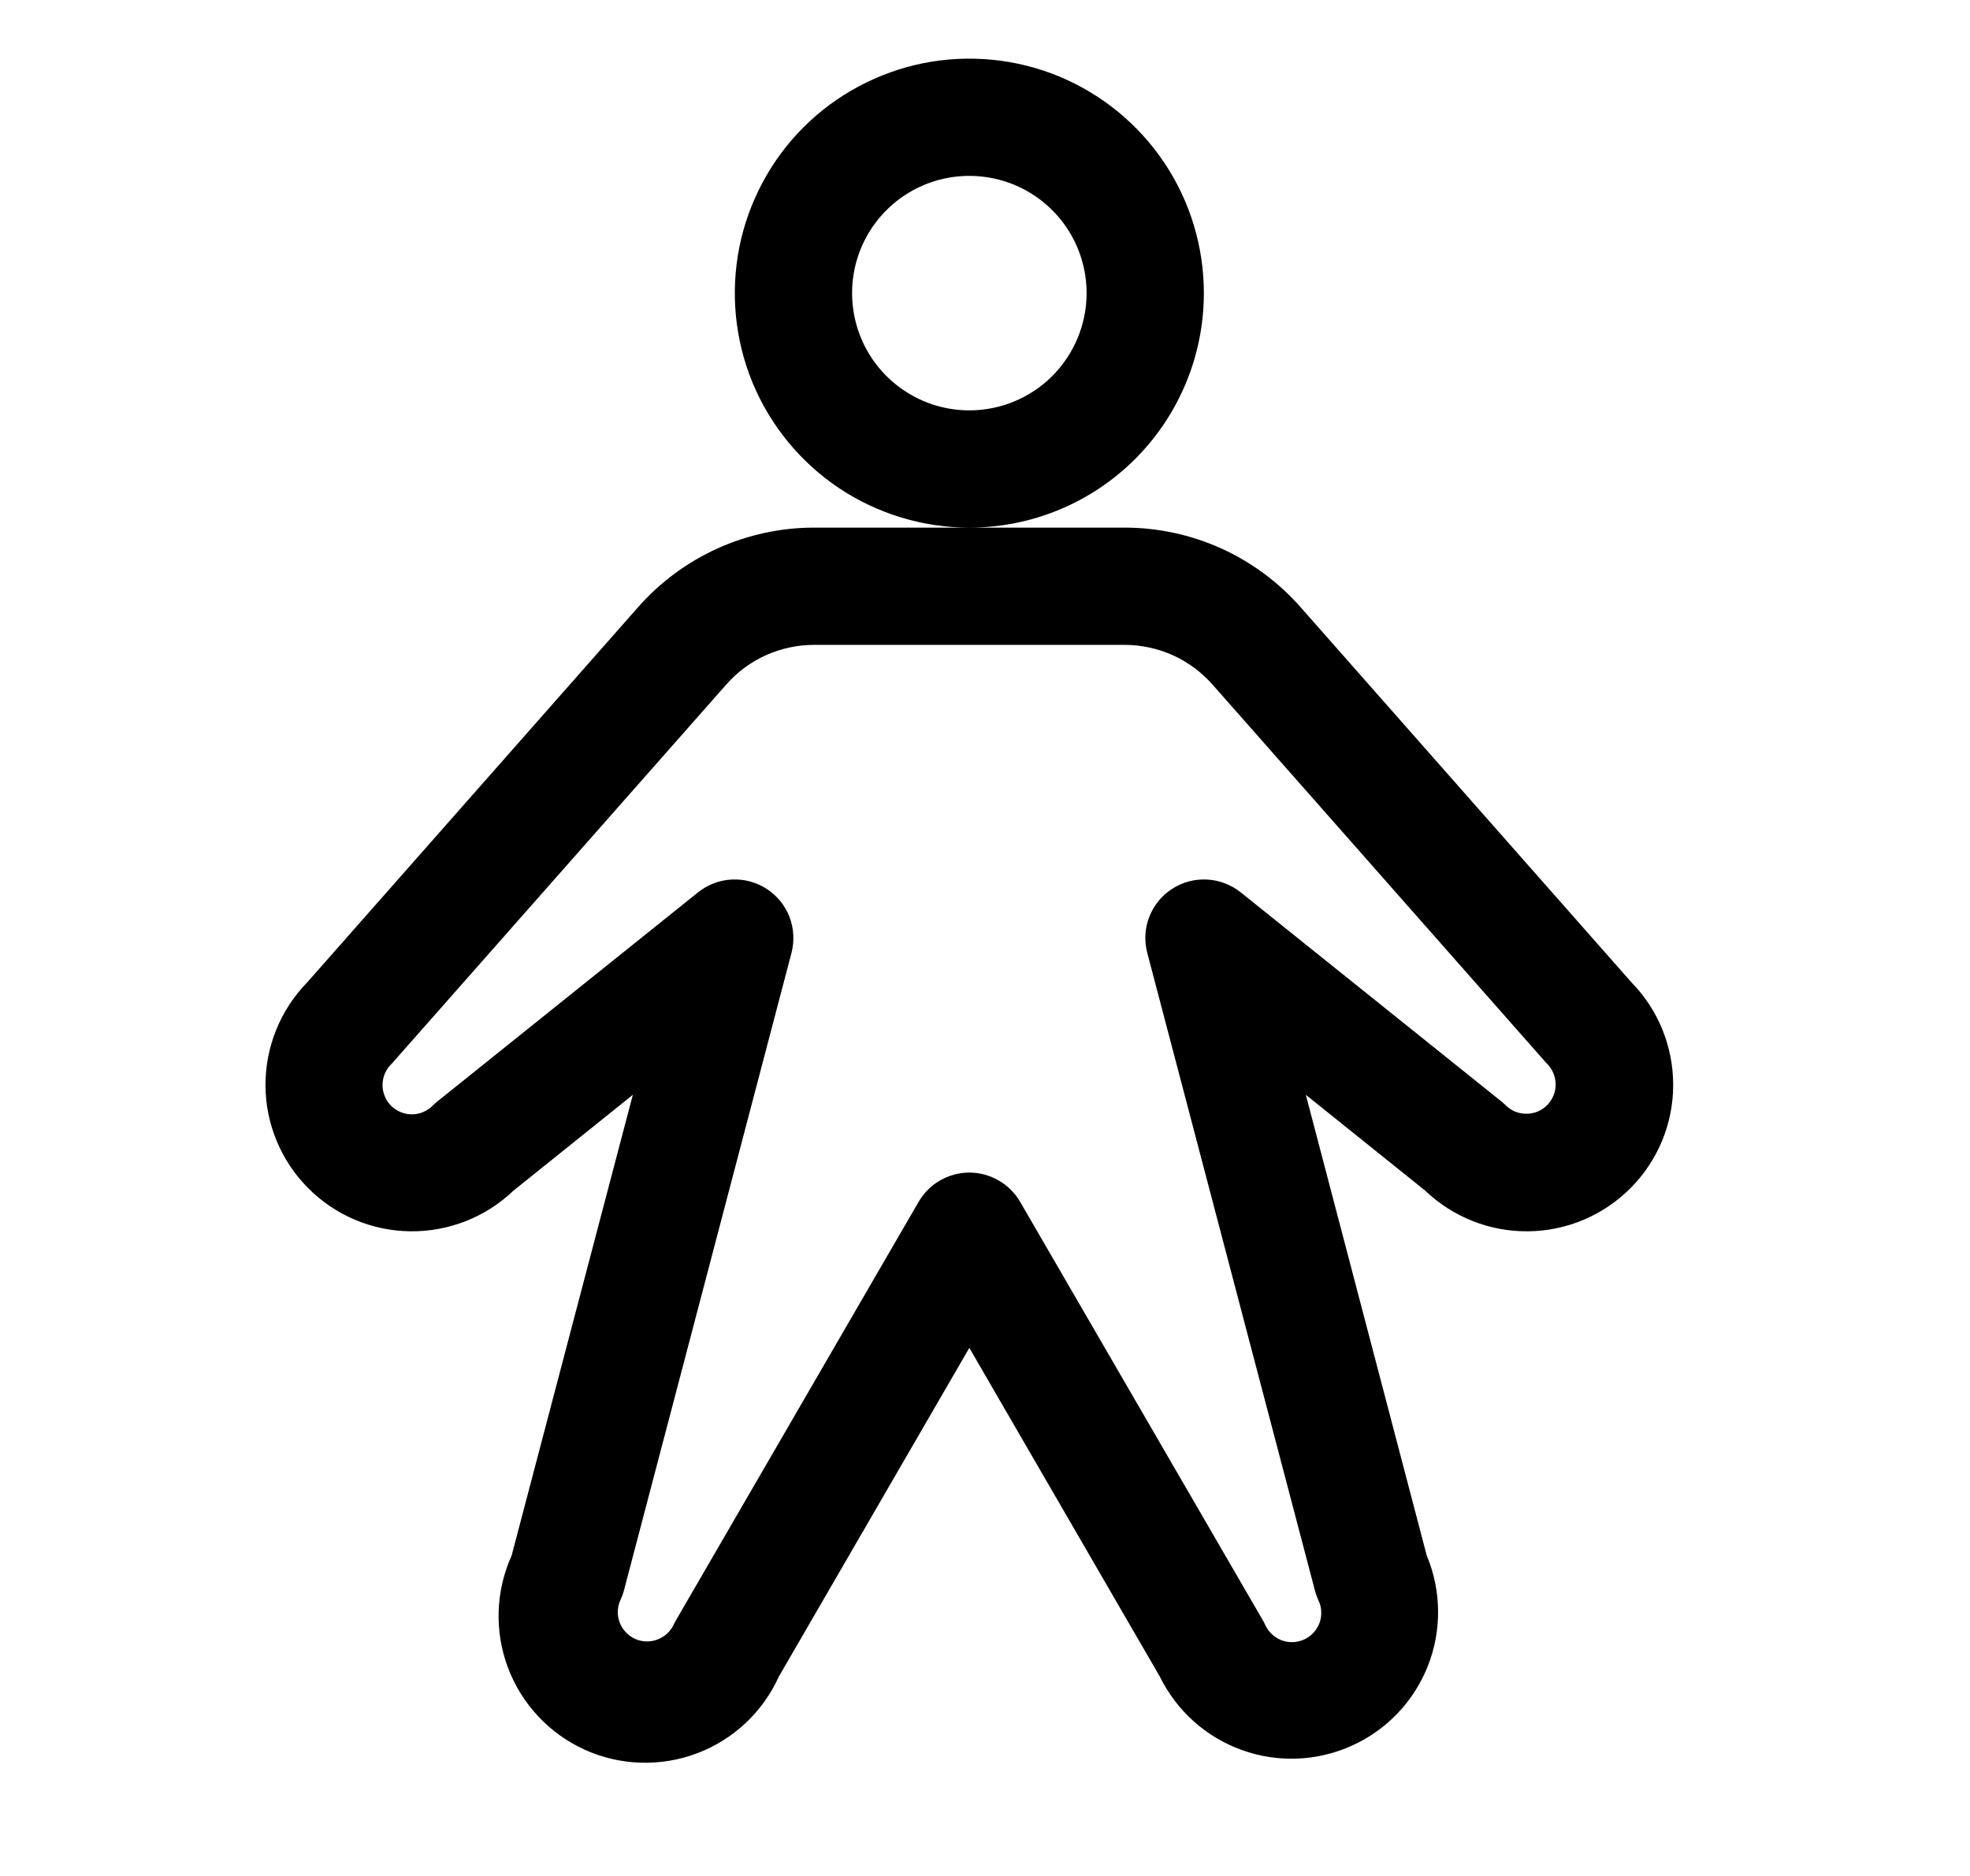 <?xml version="1.0" encoding="UTF-8"?>
<svg xmlns="http://www.w3.org/2000/svg" width="21" height="20" viewBox="0 0 21 20" fill="none">
  <g id="Person">
    <path id="Vector" d="M12.833 3.125C12.833 2.631 12.687 2.147 12.412 1.736C12.137 1.325 11.747 1.005 11.29 0.815C10.833 0.626 10.33 0.577 9.845 0.673C9.361 0.77 8.915 1.008 8.565 1.357C8.216 1.707 7.978 2.152 7.881 2.637C7.785 3.122 7.834 3.625 8.023 4.082C8.213 4.539 8.533 4.929 8.944 5.204C9.355 5.478 9.839 5.625 10.333 5.625C10.996 5.625 11.632 5.362 12.101 4.893C12.57 4.424 12.833 3.788 12.833 3.125ZM10.333 4.375C10.086 4.375 9.844 4.302 9.639 4.164C9.433 4.027 9.273 3.832 9.178 3.603C9.084 3.375 9.059 3.124 9.107 2.881C9.155 2.639 9.274 2.416 9.449 2.241C9.624 2.066 9.847 1.947 10.089 1.899C10.332 1.851 10.583 1.876 10.812 1.97C11.04 2.065 11.235 2.225 11.373 2.431C11.51 2.636 11.583 2.878 11.583 3.125C11.583 3.457 11.451 3.774 11.217 4.009C10.983 4.243 10.665 4.375 10.333 4.375ZM17.391 10.473L13.862 6.471C13.627 6.205 13.339 5.992 13.016 5.846C12.692 5.7 12.342 5.625 11.987 5.625H8.679C8.325 5.625 7.974 5.7 7.651 5.846C7.327 5.992 7.039 6.205 6.804 6.471L3.275 10.473C2.989 10.766 2.829 11.16 2.83 11.57C2.831 11.98 2.994 12.373 3.282 12.664C3.57 12.955 3.961 13.122 4.371 13.127C4.781 13.133 5.177 12.977 5.473 12.694L6.746 11.672L5.454 16.584C5.283 16.962 5.269 17.392 5.415 17.78C5.561 18.168 5.855 18.482 6.233 18.654C6.61 18.825 7.041 18.839 7.429 18.693C7.817 18.547 8.131 18.253 8.302 17.875L10.333 14.37L12.364 17.875C12.543 18.24 12.857 18.521 13.24 18.658C13.622 18.796 14.043 18.778 14.413 18.61C14.783 18.443 15.073 18.137 15.222 17.759C15.37 17.381 15.366 16.959 15.209 16.584L13.92 11.672L15.193 12.694C15.489 12.977 15.885 13.133 16.295 13.127C16.705 13.122 17.096 12.955 17.384 12.664C17.673 12.373 17.835 11.98 17.836 11.57C17.837 11.16 17.678 10.766 17.391 10.473ZM16.492 11.783C16.463 11.812 16.428 11.835 16.39 11.851C16.352 11.866 16.312 11.874 16.271 11.874C16.23 11.874 16.189 11.866 16.151 11.851C16.113 11.835 16.079 11.812 16.05 11.783C16.033 11.767 16.017 11.752 15.999 11.738L13.224 9.512C13.121 9.431 12.996 9.383 12.865 9.377C12.734 9.37 12.604 9.405 12.495 9.476C12.384 9.547 12.3 9.651 12.252 9.773C12.204 9.895 12.196 10.029 12.229 10.156L14.016 16.953C14.025 16.989 14.038 17.025 14.053 17.059C14.072 17.096 14.082 17.136 14.084 17.178C14.086 17.219 14.081 17.261 14.067 17.299C14.053 17.338 14.031 17.374 14.003 17.405C13.975 17.436 13.942 17.46 13.904 17.478C13.867 17.495 13.826 17.505 13.785 17.507C13.743 17.509 13.702 17.502 13.663 17.488C13.624 17.473 13.589 17.451 13.559 17.423C13.528 17.395 13.504 17.36 13.487 17.323C13.479 17.306 13.471 17.289 13.461 17.273L10.874 12.812C10.819 12.718 10.74 12.639 10.645 12.585C10.55 12.53 10.443 12.501 10.333 12.501C10.224 12.501 10.116 12.53 10.021 12.585C9.926 12.639 9.848 12.718 9.793 12.812L7.208 17.27C7.199 17.285 7.19 17.302 7.182 17.319C7.165 17.356 7.141 17.389 7.11 17.417C7.08 17.445 7.044 17.466 7.006 17.48C6.948 17.502 6.885 17.505 6.824 17.491C6.764 17.476 6.71 17.444 6.668 17.398C6.626 17.353 6.599 17.296 6.589 17.235C6.58 17.173 6.589 17.111 6.615 17.055C6.631 17.021 6.644 16.985 6.653 16.949L8.438 10.156C8.47 10.029 8.462 9.895 8.415 9.773C8.367 9.651 8.282 9.547 8.172 9.476C8.062 9.405 7.932 9.37 7.801 9.377C7.67 9.383 7.545 9.431 7.443 9.512L4.668 11.738C4.65 11.752 4.633 11.767 4.617 11.783C4.588 11.813 4.554 11.837 4.515 11.854C4.477 11.871 4.436 11.88 4.394 11.88C4.353 11.881 4.311 11.873 4.273 11.857C4.234 11.842 4.199 11.818 4.169 11.789C4.14 11.759 4.116 11.724 4.101 11.686C4.085 11.647 4.077 11.606 4.078 11.564C4.078 11.522 4.087 11.481 4.104 11.443C4.12 11.405 4.144 11.37 4.175 11.341C4.184 11.332 4.193 11.323 4.201 11.312L7.742 7.298C7.859 7.165 8.003 7.058 8.165 6.985C8.327 6.913 8.502 6.875 8.679 6.875H11.987C12.164 6.875 12.34 6.913 12.501 6.985C12.663 7.058 12.807 7.165 12.925 7.298L16.465 11.312C16.474 11.323 16.482 11.332 16.492 11.341C16.55 11.4 16.583 11.479 16.583 11.562C16.583 11.645 16.55 11.724 16.492 11.783Z" fill="black"></path>
  </g>
</svg>
